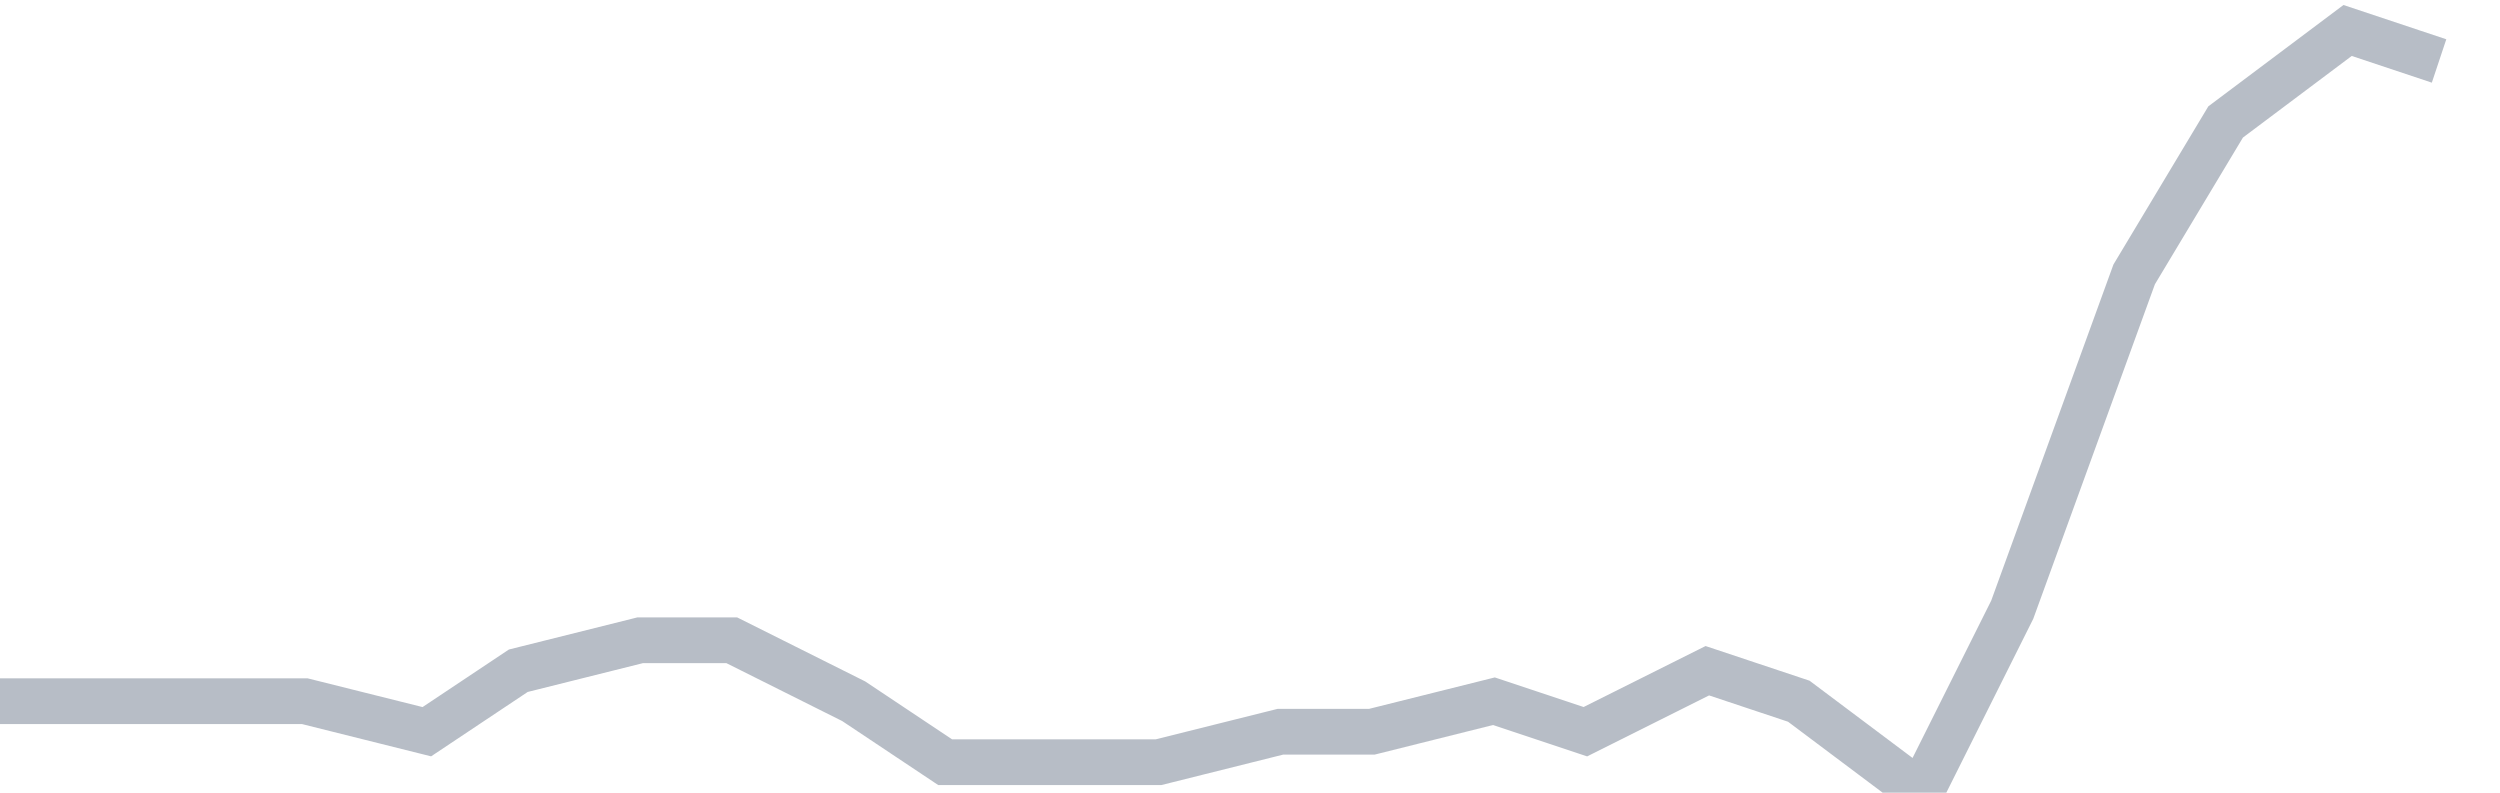 <svg width="82" height="26" fill="none" xmlns="http://www.w3.org/2000/svg"><path d="M0 23h10l4 1 3-2 4-1h3l4 2 3 2h7l4-1h3l4-1 3 1 4-2 3 1 4 3 3-6 4-11 3-5 4-3 3 1" stroke="#B7BDC6" stroke-width="1.5"/></svg>
